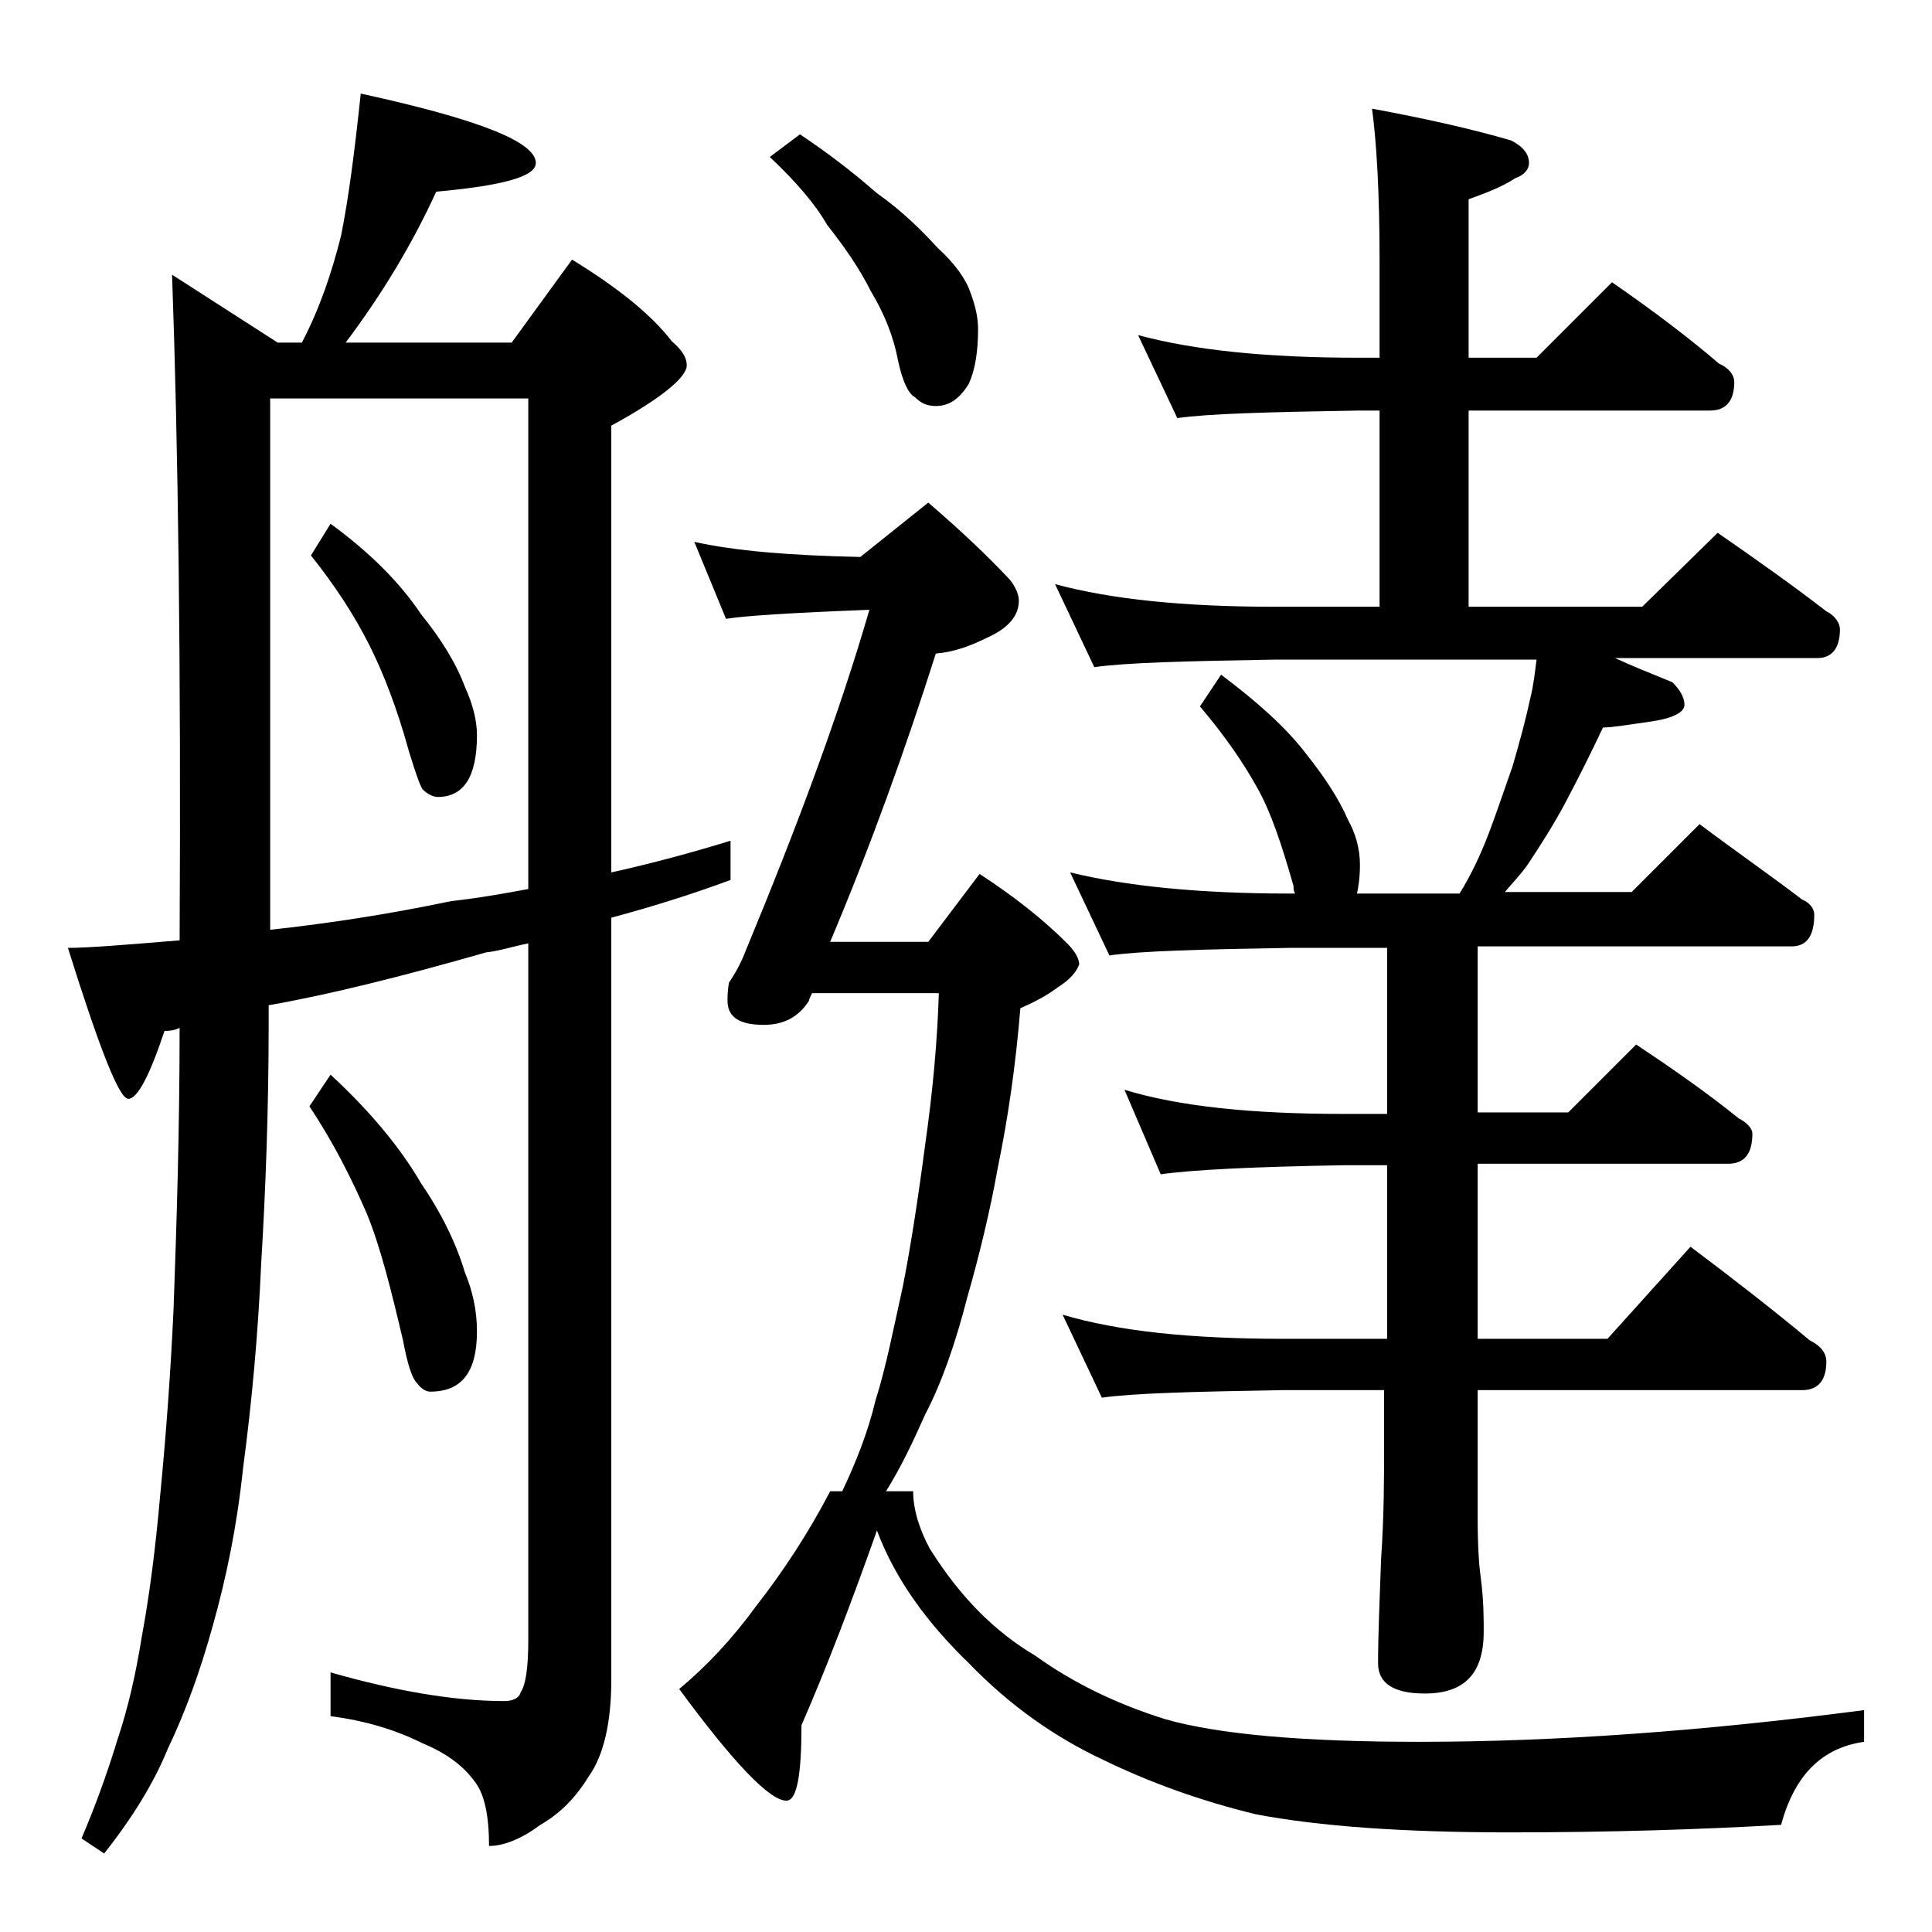 <?xml version="1.0" encoding="utf-8"?>
<!-- Generator: Adobe Illustrator 18.0.0, SVG Export Plug-In . SVG Version: 6.00 Build 0)  -->
<!DOCTYPE svg PUBLIC "-//W3C//DTD SVG 1.1//EN" "http://www.w3.org/Graphics/SVG/1.1/DTD/svg11.dtd">
<svg version="1.1" id="Layer_1" xmlns="http://www.w3.org/2000/svg" xmlns:xlink="http://www.w3.org/1999/xlink" x="0px" y="0px"
	 viewBox="0 0 128 128" enable-background="new 0 0 128 128" xml:space="preserve">
<path d="M23.9,6.2c7.8,1.7,11.6,3.2,11.6,4.6c0,0.9-2.2,1.5-6.6,1.9c-1.6,3.5-3.6,6.8-6,10h11l4-5.5c3.1,1.9,5.3,3.7,6.6,5.4
	c0.7,0.6,1,1.1,1,1.6c0,0.8-1.7,2.2-5,4v29.6c2.7-0.6,5.3-1.3,7.9-2.1v2.6c-2.7,1-5.3,1.8-7.9,2.5v50.5c0,2.8-0.5,5-1.5,6.4
	c-0.8,1.3-1.8,2.4-3.2,3.2c-1.2,0.9-2.4,1.4-3.4,1.4c0-2-0.3-3.4-0.9-4.2c-0.7-1-1.8-1.9-3.5-2.6c-1.8-0.9-3.8-1.5-6.1-1.8v-2.9
	c4.2,1.2,8.1,1.9,11.5,1.9c0.6,0,1-0.2,1.1-0.6c0.3-0.4,0.5-1.5,0.5-3.4V62.5c-1,0.2-1.9,0.5-2.8,0.6c-5.6,1.6-10.4,2.8-14.4,3.5
	v1.2c0,5.7-0.2,11-0.5,16c-0.2,4.5-0.6,9-1.2,13.5c-0.4,3.8-1.1,7.2-2,10.4c-0.8,2.9-1.8,5.7-3,8.2c-0.9,2.2-2.3,4.5-4.2,6.9l-1.5-1
	c0.9-2.1,1.7-4.3,2.4-6.6c0.7-2.1,1.2-4.3,1.6-6.8c0.5-2.7,0.9-5.8,1.2-9.2c0.4-4.1,0.7-8.2,0.9-12.5c0.2-5.6,0.4-11.8,0.4-18.6
	c-0.4,0.2-0.8,0.2-1,0.2c-1,3-1.8,4.5-2.4,4.5c-0.6,0-1.9-3.3-4-10c1.3,0,3.8-0.2,7.4-0.5c0.1-18.2-0.1-32.9-0.5-44.1l7,4.5H20
	c1.2-2.3,2-4.7,2.6-7.1C23.1,13.1,23.5,10,23.9,6.2z M17.9,61.6c3.7-0.4,7.7-1,12-1.9c1.8-0.2,3.5-0.5,5.1-0.8V26.4H17.9V61.6z
	 M21.9,34.7c2.6,1.9,4.6,3.9,6,6c1.3,1.6,2.3,3.2,2.9,4.8c0.5,1.1,0.8,2.2,0.8,3.2c0,2.8-0.9,4.1-2.6,4.1c-0.3,0-0.7-0.2-1-0.5
	c-0.2-0.3-0.5-1.2-0.9-2.5c-0.8-2.9-1.7-5.2-2.6-7c-1-2-2.3-4-3.9-6L21.9,34.7z M21.9,71.2c2.6,2.4,4.6,4.8,6,7.2
	c1.3,1.9,2.3,3.9,2.9,5.9c0.5,1.2,0.8,2.5,0.8,3.9c0,2.7-1,4-3.1,4c-0.3,0-0.6-0.2-0.9-0.6c-0.3-0.3-0.6-1.2-0.9-2.8
	c-0.8-3.4-1.5-6.2-2.4-8.4c-1-2.3-2.2-4.7-3.8-7.1L21.9,71.2z M46,35.9c2.7,0.6,6.3,0.9,11,1l4.5-3.6c2.1,1.8,3.9,3.5,5.4,5.1
	c0.4,0.5,0.6,1,0.6,1.4c0,1-0.7,1.8-2,2.4c-1.2,0.6-2.3,1-3.5,1.1c-2,6.3-4.3,12.7-7,19.1h6.5l3.4-4.5c2.3,1.5,4.2,3,5.8,4.6
	c0.5,0.5,0.8,1,0.8,1.4c-0.2,0.5-0.6,1-1.4,1.5c-0.8,0.6-1.6,1-2.5,1.4c-0.3,3.7-0.8,7.2-1.5,10.6c-0.5,2.8-1.2,5.7-2,8.5
	c-0.8,3.1-1.7,5.7-2.8,7.8c-0.8,1.8-1.6,3.5-2.6,5.1h1.8c0,1.2,0.4,2.5,1.1,3.8c2,3.2,4.3,5.5,7,7.1c2.5,1.8,5.4,3.2,8.6,4.2
	c3.5,1,9.1,1.5,16.8,1.5c9,0,18.8-0.7,29.5-2.1v2.1c-2.8,0.4-4.6,2.2-5.5,5.5c-5.2,0.3-11.2,0.5-18,0.5c-7,0-12.6-0.4-16.8-1.2
	c-3.7-0.9-7-2.1-10.1-3.6c-3.2-1.5-6.2-3.6-8.9-6.4c-2.8-2.7-4.9-5.6-6.1-8.8c-1.7,4.8-3.3,9-5,12.9c0,3.3-0.3,5-1,5
	c-1.1,0-3.5-2.5-7.1-7.4c1.8-1.5,3.5-3.3,5.1-5.5c1.8-2.3,3.5-4.9,4.9-7.6h0.8c0.9-1.9,1.7-3.9,2.2-6c0.7-2.2,1.2-4.8,1.8-7.5
	c0.5-2.5,1-5.7,1.5-9.5c0.5-3.5,0.8-6.8,0.9-10h-8.4c-0.1,0.2-0.2,0.4-0.2,0.5c-0.7,1.1-1.7,1.6-3,1.6c-1.6,0-2.4-0.5-2.4-1.6
	c0-0.2,0-0.7,0.1-1.2c0.4-0.6,0.8-1.3,1.1-2.1c3.4-8.2,6.2-15.7,8.2-22.6c-5.2,0.2-8.3,0.4-9.5,0.6L46,35.9z M53,8.9
	c1.8,1.2,3.5,2.5,5.1,3.9c1.7,1.2,3,2.5,4,3.6c1.2,1.1,1.9,2.1,2.2,3c0.3,0.8,0.5,1.6,0.5,2.4c0,1.5-0.2,2.7-0.6,3.6
	c-0.6,1-1.3,1.5-2.2,1.5c-0.6,0-1-0.2-1.4-0.6c-0.4-0.2-0.8-1-1.1-2.4c-0.3-1.6-0.9-3.1-1.8-4.6c-0.8-1.6-1.8-3-2.9-4.4
	C54,13.5,52.7,12,51,10.4L53,8.9z M75.4,22.2c3.7,1,8.5,1.5,14.6,1.5h1.4v-6.5c0-4.4-0.2-7.8-0.5-10c3.8,0.7,6.8,1.4,9.2,2.1
	c0.8,0.4,1.2,0.9,1.2,1.5c0,0.4-0.3,0.8-0.9,1c-0.9,0.6-2,1-3.1,1.4v10.5h4.5l5-5c2.6,1.8,5,3.6,7.1,5.4c0.7,0.3,1,0.8,1,1.2
	c0,1.2-0.5,1.9-1.6,1.9h-16v13h11.5l5-4.9c2.6,1.8,5,3.5,7.2,5.2c0.6,0.3,0.9,0.8,0.9,1.2c0,1.2-0.5,1.9-1.5,1.9H107
	c1.3,0.6,2.6,1.1,3.8,1.6c0.5,0.5,0.8,1,0.8,1.5s-0.8,0.9-2.2,1.1s-2.6,0.4-3.2,0.4c-0.8,1.7-1.6,3.3-2.5,5
	c-0.8,1.5-1.7,2.9-2.5,4.1c-0.5,0.7-1,1.2-1.5,1.8h8.4l4.5-4.5c2.4,1.8,4.7,3.4,6.8,5c0.5,0.2,0.8,0.6,0.8,1c0,1.4-0.5,2.1-1.5,2.1
	H97.9v11h6l4.5-4.5c2.4,1.6,4.7,3.2,6.8,4.9c0.6,0.3,0.9,0.7,0.9,1c0,1.3-0.5,2-1.6,2H97.9v11.6h8.6l5.5-6.1
	c2.8,2.1,5.5,4.2,7.9,6.2c0.8,0.4,1.1,0.9,1.1,1.4c0,1.2-0.5,1.9-1.6,1.9H97.9v8.6c0,1.8,0.1,3.1,0.2,3.8c0.2,1.5,0.2,2.7,0.2,3.6
	c0,2.8-1.3,4.1-3.9,4.1c-2.1,0-3.1-0.7-3.1-2c0-1.8,0.1-4.1,0.2-6.9c0.2-2.9,0.2-5.5,0.2-7.6v-3.6H85c-5.9,0.1-9.9,0.2-12,0.5
	l-2.6-5.5c3.7,1.1,8.5,1.6,14.6,1.6h6.9V77.2H89c-5.9,0.1-10,0.3-12.1,0.6l-2.4-5.6c3.6,1.1,8.4,1.6,14.5,1.6h2.9v-11h-6.5
	c-5.8,0.1-9.8,0.2-11.9,0.5l-2.6-5.5c3.7,0.9,8.5,1.4,14.5,1.4h0.4c-0.1-0.2-0.1-0.3-0.1-0.5c-0.8-2.8-1.5-4.9-2.4-6.5
	c-1-1.8-2.2-3.5-3.8-5.4l1.4-2.1c2.4,1.8,4.3,3.5,5.6,5.2c1.2,1.5,2.2,3,2.8,4.4c0.5,0.9,0.8,1.9,0.8,3c0,0.8-0.1,1.5-0.2,1.9h6.8
	c0.8-1.3,1.4-2.6,1.9-3.9c0.5-1.3,1-2.8,1.6-4.5c0.5-1.7,0.9-3.2,1.2-4.6c0.2-0.8,0.3-1.7,0.4-2.5H84.5c-5.9,0.1-9.9,0.2-12,0.5
	l-2.6-5.5c3.7,1,8.5,1.5,14.6,1.5h6.9v-13H90c-5.9,0.1-9.9,0.2-12,0.5L75.4,22.2z"/>
</svg>
